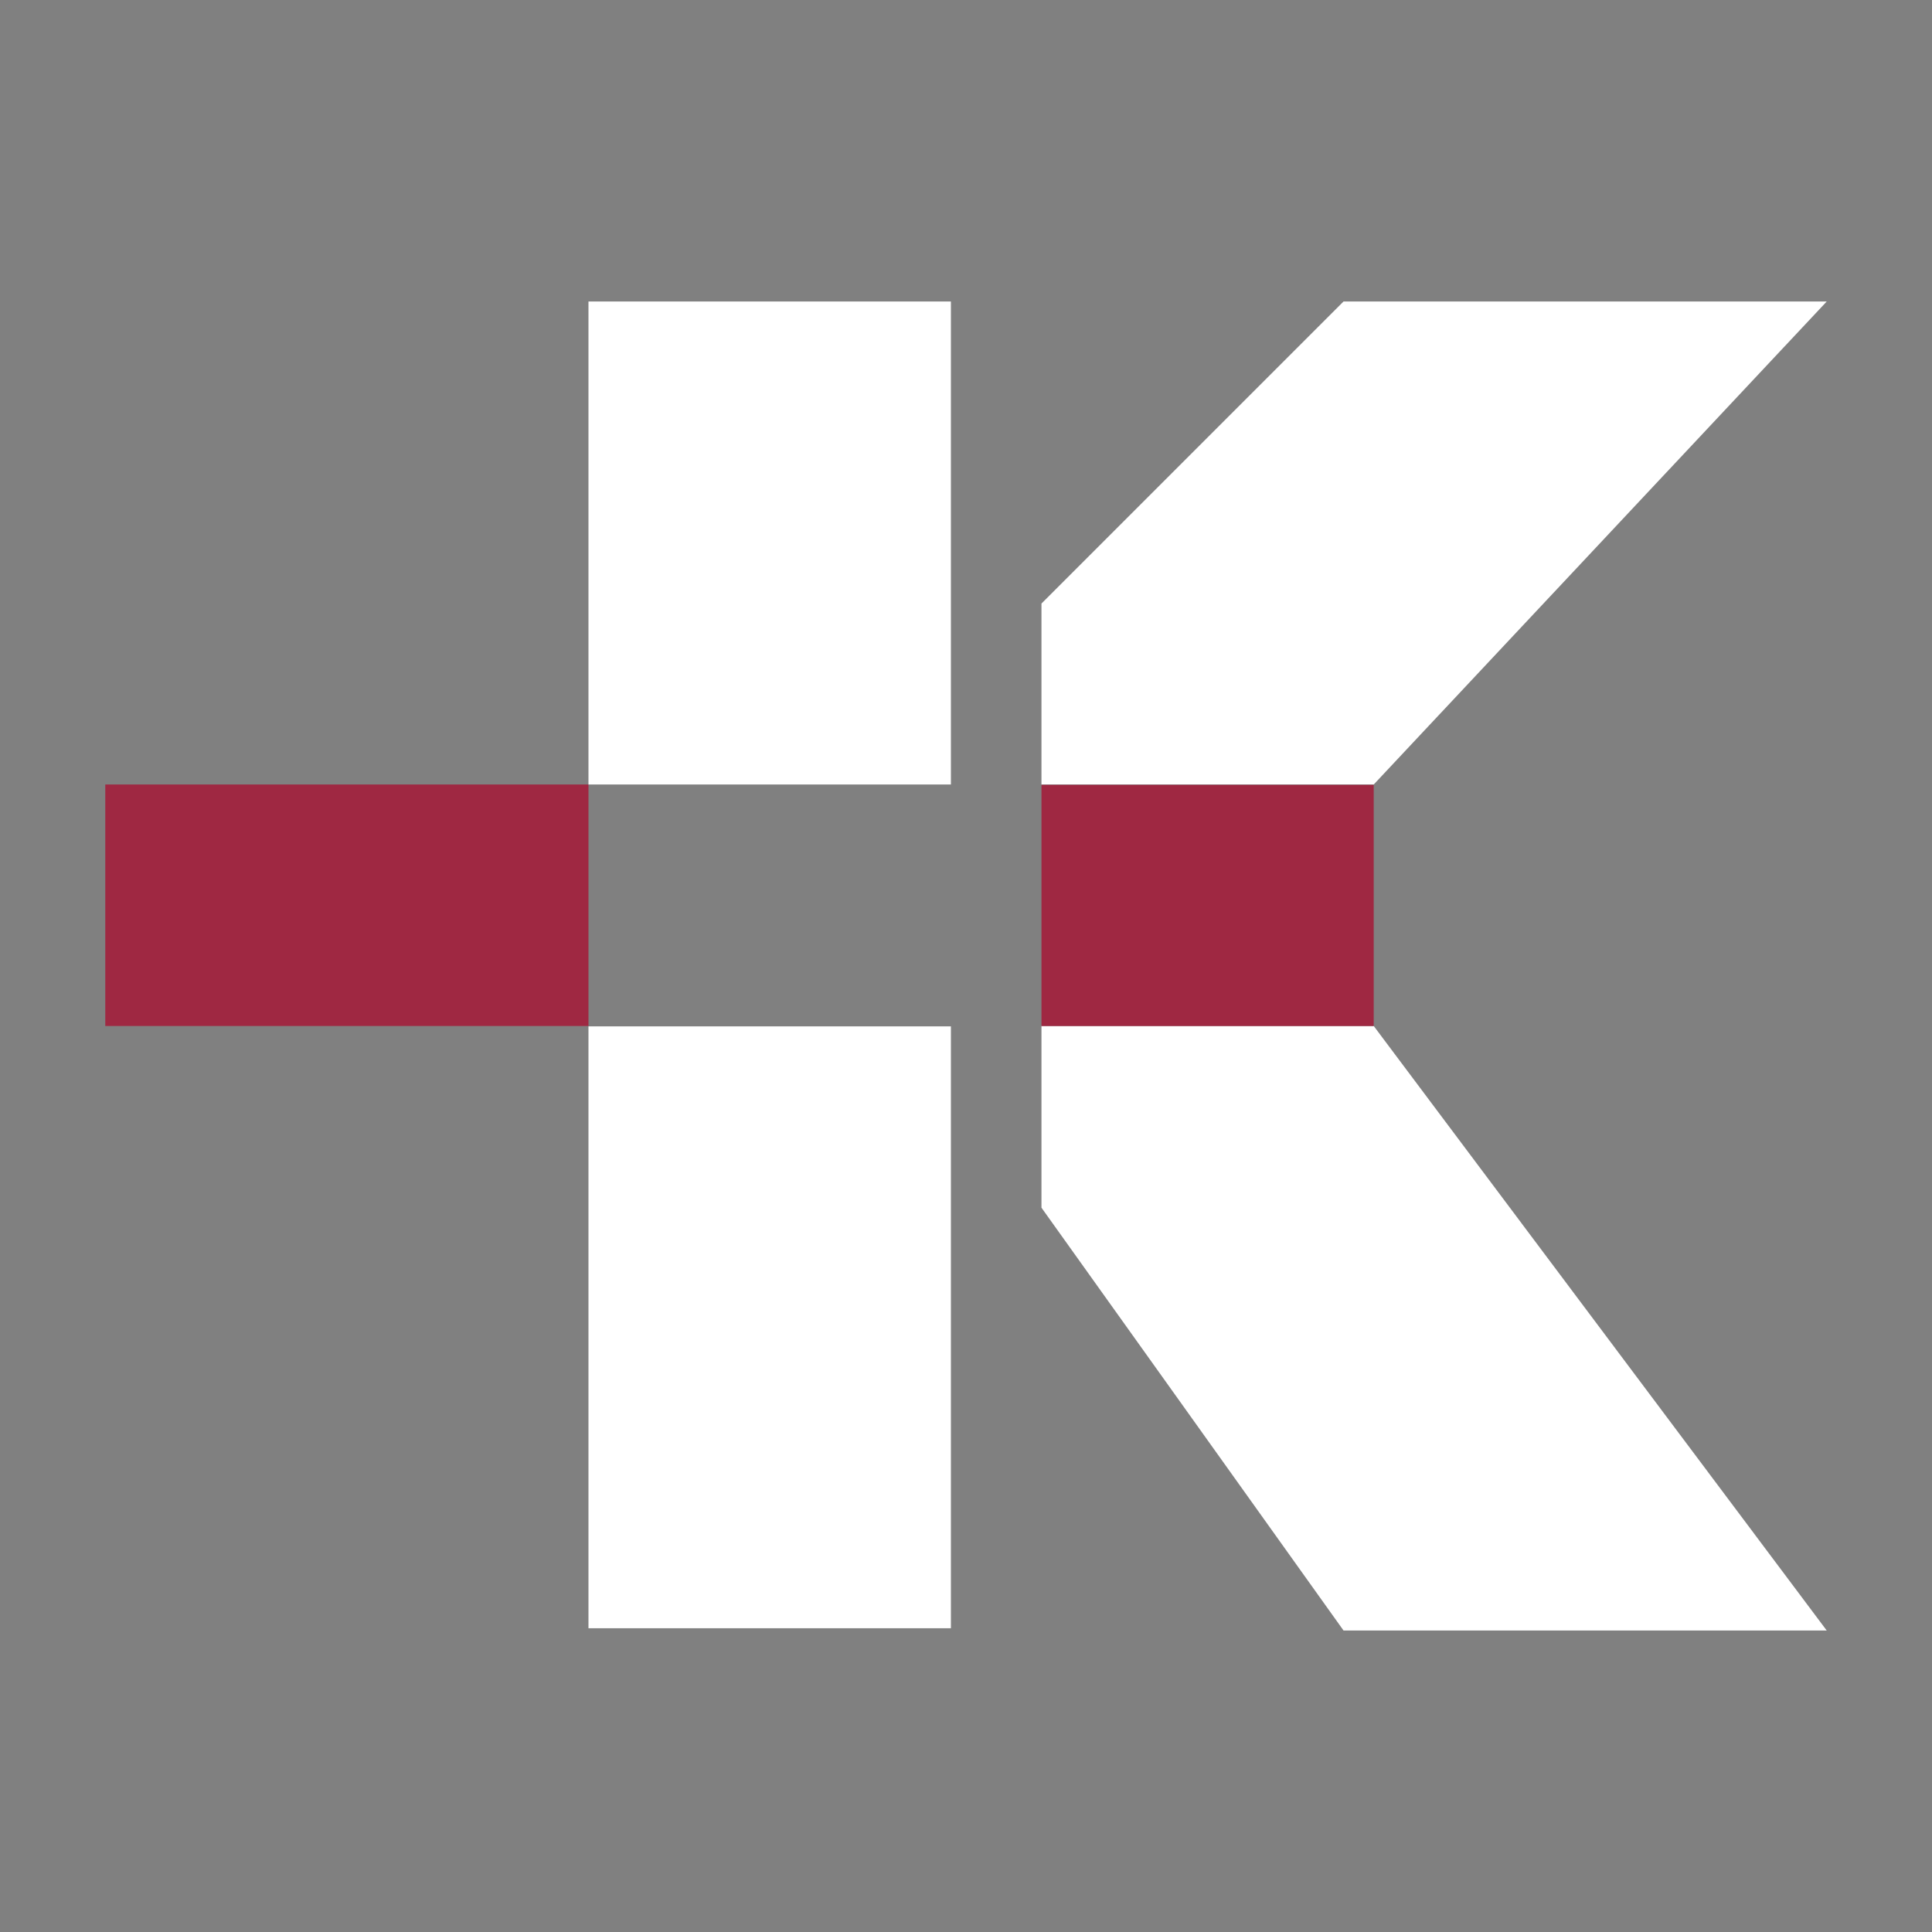 <?xml version="1.0" encoding="utf-8"?>
<!-- Generator: Adobe Illustrator 25.4.1, SVG Export Plug-In . SVG Version: 6.00 Build 0)  -->
<svg version="1.1" id="Layer_1" xmlns="http://www.w3.org/2000/svg" xmlns:xlink="http://www.w3.org/1999/xlink" x="0px" y="0px"
	 viewBox="0 0 1024 1024" style="enable-background:new 0 0 1024 1024;" xml:space="preserve">
<rect x="0" y="0" width="1024" height="1024" fill="#808080" stroke="none"/>
<style type="text/css">
	.st0{fill:#9F2842;}
	.st1{fill:#FFFFFF;}
</style>
<g>
	<rect x="55.8" y="415.8" class="st0" width="256.1" height="128"/>
	<rect x="311.9" y="159.8" class="st1" width="192.1" height="256"/>
	<rect x="311.9" y="544" class="st1" width="192.1" height="319"/>
	<polygon class="st1" points="728.1,543.8 552,543.8 552,640.1 712.1,864.2 968.2,864.2 	"/>
	<polygon class="st1" points="728.1,415.8 552,415.8 552,319.9 712.1,159.8 968.2,159.8 	"/>
	<rect x="552" y="416" class="st0" width="176.1" height="127.8"/>
</g>
<g>
</g>
<g>
</g>
<g>
</g>
<g>
</g>
<g>
</g>
<g>
</g>
<g>
</g>
<g>
</g>
<g>
</g>
<g>
</g>
<g>
</g>
<g>
</g>
<g>
</g>
<g>
</g>
<g>
</g>
</svg>
